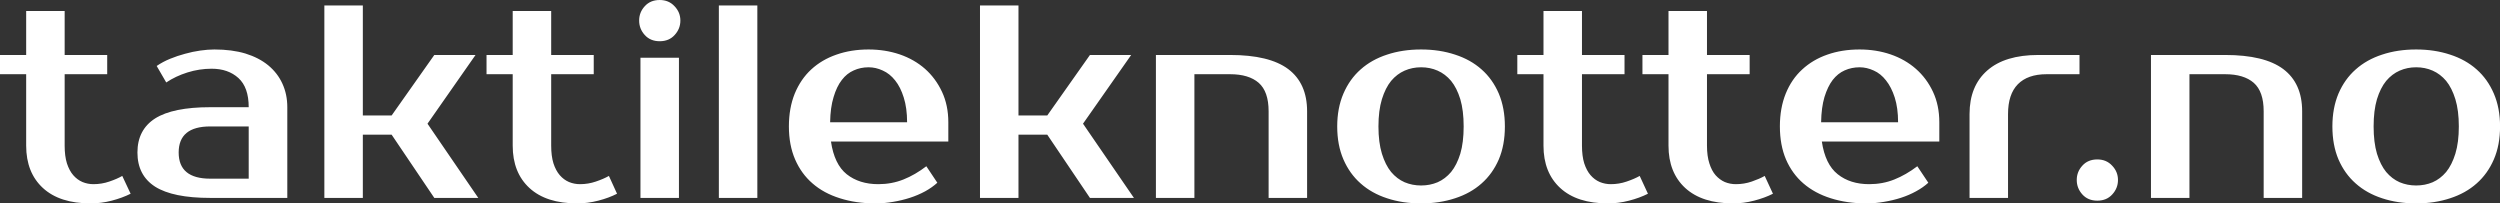 <?xml version="1.0" encoding="UTF-8" standalone="yes"?>
<svg xmlns="http://www.w3.org/2000/svg" width="100%" height="100%" viewBox="0 0 209.185 17.02" fill="#ffffff">
  <rect x="0" y="0" width="209.185" height="17.02" fill="#333333" stroke="none"/>
  <path d="M2.19 12.19L2.19 6.21L0 6.21L0 4.60L2.19 4.60L2.19 0.92L5.41 0.92L5.41 4.60L8.97 4.60L8.97 6.21L5.41 6.21L5.41 12.19Q5.41 13.06 5.60 13.67Q5.80 14.28 6.13 14.66Q6.46 15.04 6.90 15.23Q7.34 15.41 7.82 15.41L7.82 15.41Q8.51 15.41 9.15 15.19Q9.80 14.97 10.23 14.72L10.23 14.72L10.93 16.21Q10.23 16.56 9.35 16.79Q8.46 17.02 7.59 17.02L7.59 17.02Q4.99 17.02 3.59 15.73Q2.19 14.44 2.19 12.19L2.19 12.19ZM14.95 12.76L14.95 12.76Q14.95 14.95 17.59 14.95L17.59 14.95L20.81 14.95L20.81 10.58L17.59 10.58Q14.95 10.58 14.95 12.76ZM17.59 8.97L20.81 8.97Q20.81 7.31 19.95 6.53Q19.09 5.75 17.71 5.75L17.71 5.75Q16.68 5.75 15.69 6.06Q14.70 6.37 13.91 6.90L13.91 6.90L13.11 5.52Q13.62 5.17 14.23 4.92Q14.84 4.67 15.48 4.50Q16.12 4.32 16.76 4.23Q17.39 4.14 17.94 4.14L17.94 4.14Q19.41 4.14 20.54 4.48Q21.67 4.83 22.45 5.47Q23.23 6.12 23.63 7.00Q24.04 7.89 24.04 8.97L24.04 8.97L24.04 16.56L17.59 16.56Q14.47 16.56 12.98 15.62Q11.50 14.67 11.50 12.76L11.50 12.76Q11.50 10.86 12.98 9.91Q14.47 8.97 17.59 8.97L17.59 8.97ZM36.34 16.56L32.77 11.27L30.36 11.27L30.36 16.56L27.14 16.56L27.14 0.46L30.36 0.46L30.36 9.66L32.77 9.66L36.34 4.60L39.79 4.60L35.77 10.35L40.02 16.56L36.34 16.56ZM42.90 12.19L42.90 6.21L40.71 6.21L40.71 4.60L42.90 4.60L42.90 0.92L46.12 0.92L46.12 4.60L49.68 4.60L49.68 6.21L46.12 6.21L46.12 12.19Q46.12 13.06 46.31 13.67Q46.51 14.28 46.84 14.66Q47.17 15.04 47.61 15.23Q48.05 15.41 48.53 15.41L48.53 15.41Q49.22 15.41 49.86 15.19Q50.51 14.97 50.95 14.72L50.95 14.72L51.63 16.21Q50.95 16.56 50.06 16.79Q49.17 17.02 48.30 17.02L48.30 17.02Q45.70 17.02 44.30 15.73Q42.90 14.44 42.90 12.19L42.90 12.19ZM56.81 4.83L56.81 16.56L53.59 16.56L53.59 4.83L56.81 4.83ZM56.93 1.72L56.93 1.72Q56.93 2.41 56.45 2.93Q55.98 3.45 55.20 3.45L55.20 3.45Q54.42 3.45 53.95 2.93Q53.48 2.41 53.48 1.72L53.48 1.72Q53.48 1.03 53.95 0.52Q54.42 0 55.20 0L55.20 0Q55.96 0 56.44 0.52Q56.93 1.03 56.93 1.72ZM63.37 0.46L63.37 16.56L60.15 16.56L60.15 0.46L63.37 0.46ZM73.49 15.41L73.49 15.41Q74.61 15.41 75.59 15.02Q76.57 14.63 77.51 13.91L77.51 13.91L78.43 15.29Q77.99 15.69 77.41 16.01Q76.82 16.33 76.14 16.55Q75.46 16.77 74.73 16.89Q73.99 17.02 73.26 17.02L73.26 17.02Q71.62 17.02 70.28 16.59Q68.93 16.17 67.99 15.35Q67.05 14.54 66.53 13.34Q66.01 12.14 66.01 10.58L66.01 10.58Q66.01 9.04 66.50 7.83Q67.00 6.62 67.88 5.81Q68.77 4.99 69.99 4.57Q71.21 4.14 72.68 4.14L72.68 4.14Q74.06 4.14 75.28 4.55Q76.50 4.97 77.40 5.76Q78.29 6.55 78.82 7.68Q79.35 8.81 79.35 10.23L79.35 10.23L79.35 11.84L69.53 11.84Q69.81 13.75 70.85 14.58Q71.90 15.41 73.49 15.41ZM72.68 5.63L72.68 5.63Q72.01 5.63 71.44 5.89Q70.86 6.14 70.44 6.69Q70.01 7.24 69.75 8.12Q69.48 8.99 69.46 10.23L69.46 10.23L75.90 10.23Q75.90 9.04 75.62 8.16Q75.35 7.29 74.90 6.73Q74.45 6.16 73.86 5.90Q73.28 5.63 72.68 5.63ZM91.20 16.56L87.63 11.27L85.22 11.27L85.22 16.56L82.00 16.56L82.00 0.46L85.22 0.46L85.22 9.66L87.63 9.66L91.20 4.60L94.65 4.60L90.62 10.35L94.88 16.56L91.20 16.56ZM109.37 9.31L109.37 16.56L106.15 16.56L106.15 9.31Q106.15 7.66 105.32 6.93Q104.49 6.21 102.93 6.21L102.93 6.21L99.94 6.21L99.94 16.56L96.72 16.56L96.72 4.60L102.93 4.60Q106.21 4.60 107.79 5.78Q109.37 6.97 109.37 9.31L109.37 9.31ZM118.91 15.52L118.91 15.52Q119.65 15.52 120.29 15.25Q120.93 14.97 121.42 14.39Q121.90 13.80 122.19 12.86Q122.47 11.91 122.47 10.58L122.47 10.58Q122.47 9.25 122.19 8.30Q121.90 7.36 121.42 6.77Q120.93 6.19 120.29 5.91Q119.65 5.63 118.91 5.63L118.91 5.63Q118.17 5.63 117.53 5.91Q116.89 6.19 116.40 6.77Q115.92 7.36 115.63 8.30Q115.34 9.25 115.34 10.58L115.34 10.58Q115.34 11.91 115.63 12.86Q115.92 13.80 116.40 14.39Q116.89 14.97 117.53 15.25Q118.17 15.52 118.91 15.52ZM118.91 4.14L118.91 4.14Q120.45 4.14 121.75 4.57Q123.05 4.99 123.97 5.81Q124.89 6.62 125.41 7.83Q125.92 9.04 125.92 10.58L125.92 10.58Q125.92 12.14 125.41 13.34Q124.89 14.54 123.97 15.35Q123.05 16.17 121.75 16.59Q120.45 17.02 118.91 17.02L118.91 17.02Q117.35 17.02 116.06 16.59Q114.77 16.17 113.85 15.35Q112.93 14.54 112.41 13.34Q111.89 12.14 111.89 10.58L111.89 10.58Q111.89 9.04 112.41 7.83Q112.93 6.62 113.85 5.81Q114.77 4.99 116.06 4.57Q117.35 4.14 118.91 4.14ZM129.15 12.19L129.15 6.21L126.96 6.21L126.96 4.60L129.15 4.60L129.15 0.92L132.37 0.92L132.37 4.60L135.93 4.60L135.93 6.21L132.37 6.21L132.37 12.19Q132.37 13.06 132.56 13.67Q132.76 14.28 133.09 14.66Q133.42 15.04 133.86 15.23Q134.30 15.41 134.78 15.41L134.78 15.41Q135.47 15.41 136.11 15.19Q136.76 14.97 137.20 14.72L137.20 14.72L137.89 16.21Q137.20 16.56 136.31 16.79Q135.42 17.02 134.55 17.02L134.55 17.02Q131.95 17.02 130.55 15.73Q129.15 14.44 129.15 12.19L129.15 12.19ZM139.61 12.19L139.61 6.21L137.43 6.21L137.43 4.60L139.61 4.60L139.61 0.92L142.83 0.92L142.83 4.60L146.40 4.60L146.40 6.21L142.83 6.21L142.83 12.19Q142.83 13.06 143.03 13.67Q143.22 14.28 143.55 14.66Q143.89 15.04 144.32 15.23Q144.76 15.41 145.25 15.41L145.25 15.41Q145.94 15.41 146.58 15.19Q147.22 14.97 147.66 14.72L147.66 14.72L148.35 16.21Q147.66 16.56 146.77 16.79Q145.89 17.02 145.02 17.02L145.02 17.02Q142.42 17.02 141.01 15.73Q139.61 14.44 139.61 12.19L139.61 12.19ZM156.40 15.41L156.40 15.41Q157.53 15.41 158.50 15.02Q159.48 14.63 160.43 13.91L160.43 13.91L161.35 15.29Q160.91 15.69 160.32 16.01Q159.74 16.33 159.06 16.55Q158.38 16.77 157.64 16.89Q156.91 17.02 156.17 17.02L156.17 17.02Q154.54 17.02 153.19 16.59Q151.85 16.17 150.90 15.35Q149.96 14.54 149.44 13.34Q148.93 12.14 148.93 10.58L148.93 10.58Q148.93 9.04 149.42 7.83Q149.91 6.62 150.80 5.81Q151.69 4.99 152.90 4.57Q154.12 4.14 155.60 4.14L155.60 4.14Q156.98 4.14 158.19 4.55Q159.41 4.97 160.31 5.76Q161.21 6.55 161.74 7.68Q162.27 8.81 162.27 10.23L162.27 10.23L162.27 11.84L152.44 11.84Q152.72 13.75 153.77 14.58Q154.81 15.41 156.40 15.41ZM155.60 5.63L155.60 5.63Q154.93 5.63 154.35 5.89Q153.78 6.14 153.35 6.69Q152.93 7.24 152.66 8.12Q152.40 8.99 152.38 10.23L152.38 10.23L158.82 10.23Q158.82 9.04 158.54 8.16Q158.26 7.29 157.81 6.73Q157.37 6.16 156.78 5.90Q156.19 5.63 155.60 5.63ZM174.00 4.60L174.00 6.21L171.24 6.21Q169.67 6.21 168.84 7.05Q168.02 7.89 168.02 9.54L168.02 9.54L168.02 16.56L164.80 16.56L164.80 9.54Q164.80 7.20 166.28 5.90Q167.76 4.60 170.55 4.60L170.55 4.60L174.00 4.60ZM177.22 15.06L177.22 15.06Q177.22 15.75 176.74 16.27Q176.27 16.79 175.49 16.79L175.49 16.79Q174.71 16.79 174.24 16.27Q173.77 15.75 173.77 15.06L173.77 15.06Q173.77 14.37 174.24 13.86Q174.71 13.34 175.49 13.34L175.49 13.34Q176.25 13.34 176.73 13.86Q177.22 14.37 177.22 15.06ZM192.63 9.31L192.63 16.56L189.41 16.56L189.41 9.31Q189.41 7.66 188.58 6.93Q187.75 6.21 186.19 6.21L186.19 6.21L183.20 6.21L183.20 16.56L179.98 16.56L179.98 4.60L186.19 4.60Q189.47 4.60 191.05 5.78Q192.63 6.97 192.63 9.31L192.63 9.31ZM202.17 15.52L202.17 15.52Q202.91 15.52 203.55 15.25Q204.19 14.97 204.68 14.39Q205.16 13.80 205.45 12.86Q205.74 11.91 205.74 10.58L205.74 10.58Q205.74 9.25 205.45 8.30Q205.16 7.36 204.68 6.77Q204.19 6.19 203.55 5.91Q202.91 5.63 202.17 5.63L202.17 5.63Q201.43 5.63 200.79 5.91Q200.15 6.19 199.66 6.77Q199.18 7.36 198.89 8.30Q198.61 9.25 198.61 10.58L198.61 10.58Q198.61 11.91 198.89 12.86Q199.18 13.80 199.66 14.39Q200.15 14.97 200.79 15.25Q201.43 15.52 202.17 15.52ZM202.17 4.14L202.17 4.14Q203.71 4.14 205.01 4.57Q206.31 4.99 207.23 5.81Q208.15 6.62 208.67 7.83Q209.19 9.04 209.19 10.58L209.19 10.58Q209.19 12.14 208.67 13.34Q208.15 14.54 207.23 15.35Q206.31 16.17 205.01 16.59Q203.71 17.02 202.17 17.02L202.17 17.02Q200.61 17.02 199.32 16.59Q198.03 16.17 197.11 15.35Q196.19 14.54 195.67 13.34Q195.16 12.14 195.16 10.58L195.16 10.58Q195.16 9.04 195.67 7.83Q196.19 6.62 197.11 5.81Q198.03 4.99 199.32 4.57Q200.61 4.14 202.17 4.14Z" preserveAspectRatio="none"/>
</svg>